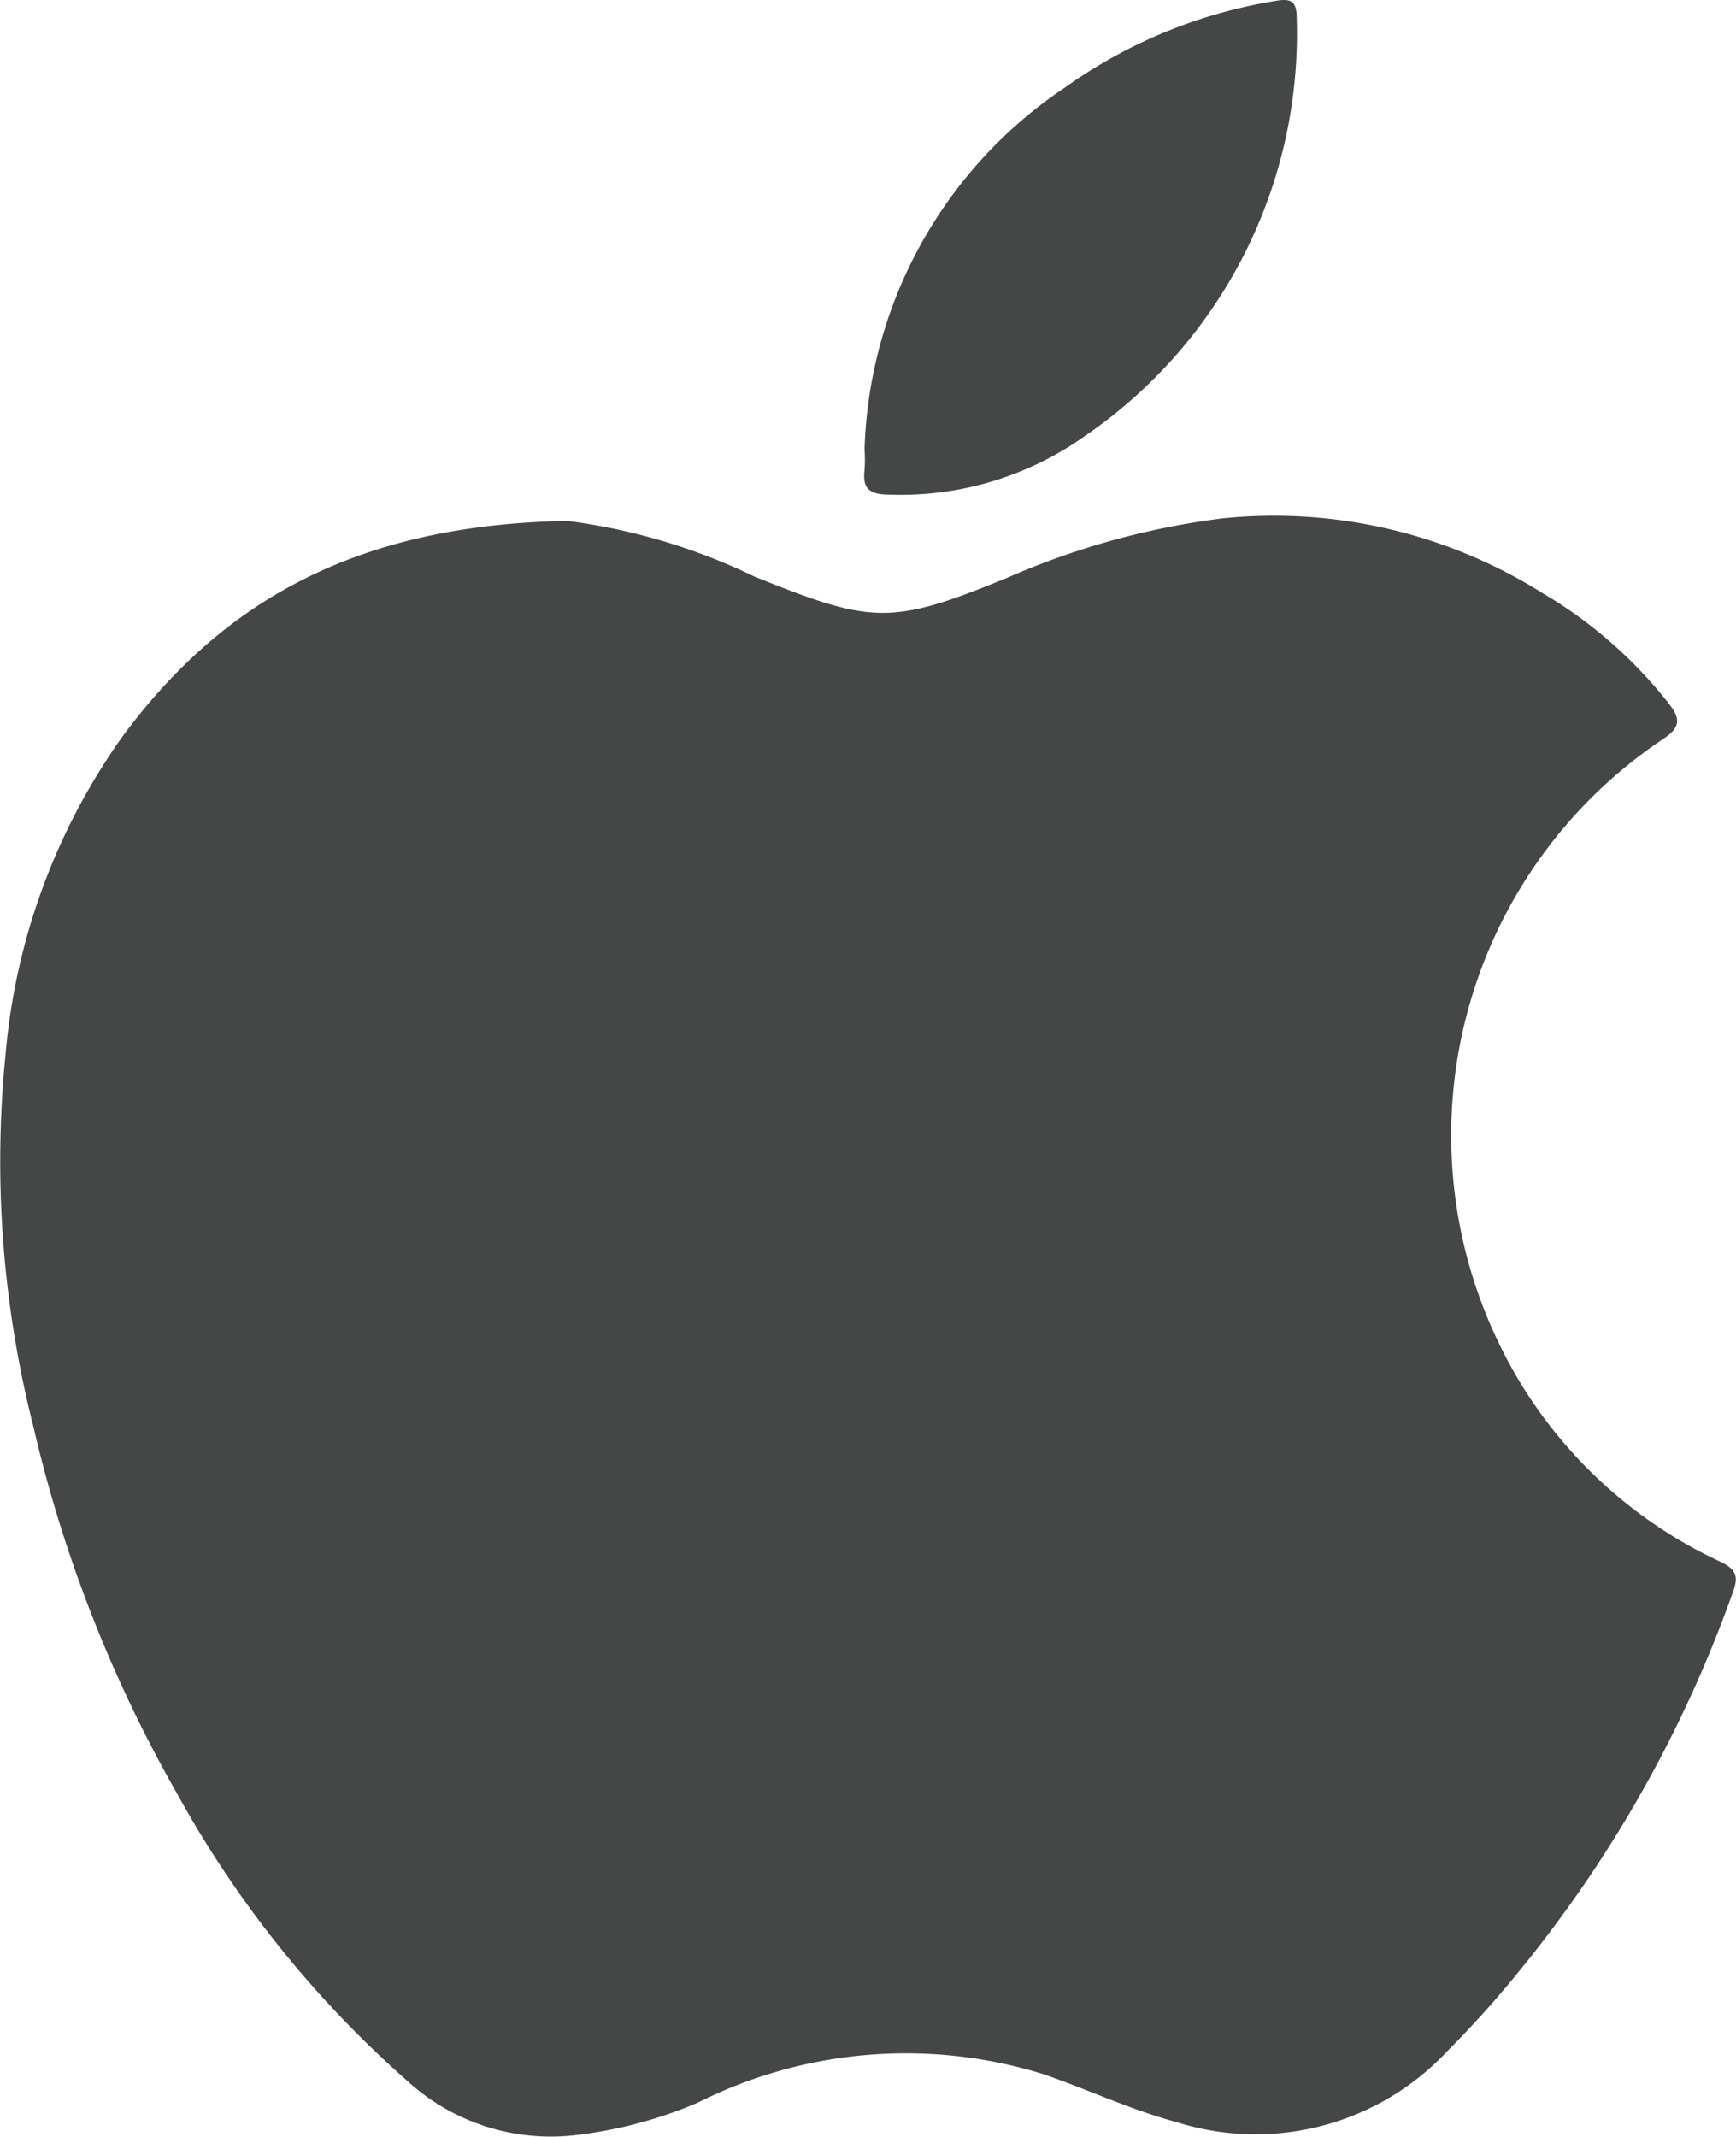 <svg xmlns="http://www.w3.org/2000/svg" width="39.017" height="48" viewBox="0 0 39.017 48">
  <defs>
    <style>
      .cls-1 {
        fill: #454646;
      }
    </style>
  </defs>
  <g id="iconfinder-icon_3_" data-name="iconfinder-icon (3)" transform="translate(-5.216 0.327)">
    <g id="Group_1010" data-name="Group 1010" transform="translate(5.216 -0.327)">
      <path id="svg_2" class="cls-1" d="M64.391,126.274a13.683,13.683,0,0,1,4.214,1.256c2.635,1.056,3.044,1.1,5.679.019a17.458,17.458,0,0,1,4.832-1.332,11.357,11.357,0,0,1,7.182,1.674,10.163,10.163,0,0,1,2.844,2.483c.266.342.276.533-.124.8a10.706,10.706,0,0,0-3.71,13.537,10.362,10.362,0,0,0,5,4.947c.352.171.409.323.276.685a28.5,28.5,0,0,1-4.813,8.523,23.193,23.193,0,0,1-1.589,1.769,5.9,5.9,0,0,1-6.107,1.608c-1.027-.276-1.988-.732-2.987-1.075a10.419,10.419,0,0,0-7.762.637,9.825,9.825,0,0,1-2.835.742,4.782,4.782,0,0,1-3.719-1.246,24.029,24.029,0,0,1-5.146-6.421,30.589,30.589,0,0,1-3.244-8.286,24.168,24.168,0,0,1-.618-8.343,14.427,14.427,0,0,1,2.635-7.144C56.667,128.043,59.7,126.359,64.391,126.274Z" transform="translate(-51.638 -114.573)"/>
      <path id="svg_3" class="cls-1" d="M255.806,14.485a10.147,10.147,0,0,1,4.5-8.114,11.216,11.216,0,0,1,4.747-1.95c.371-.067.466.038.466.4a10.948,10.948,0,0,1-4.766,9.379,7.145,7.145,0,0,1-4.385,1.313c-.428,0-.618-.114-.561-.561A3.813,3.813,0,0,0,255.806,14.485Z" transform="translate(-236.375 -4.402)"/>
    </g>
  </g>
</svg>
